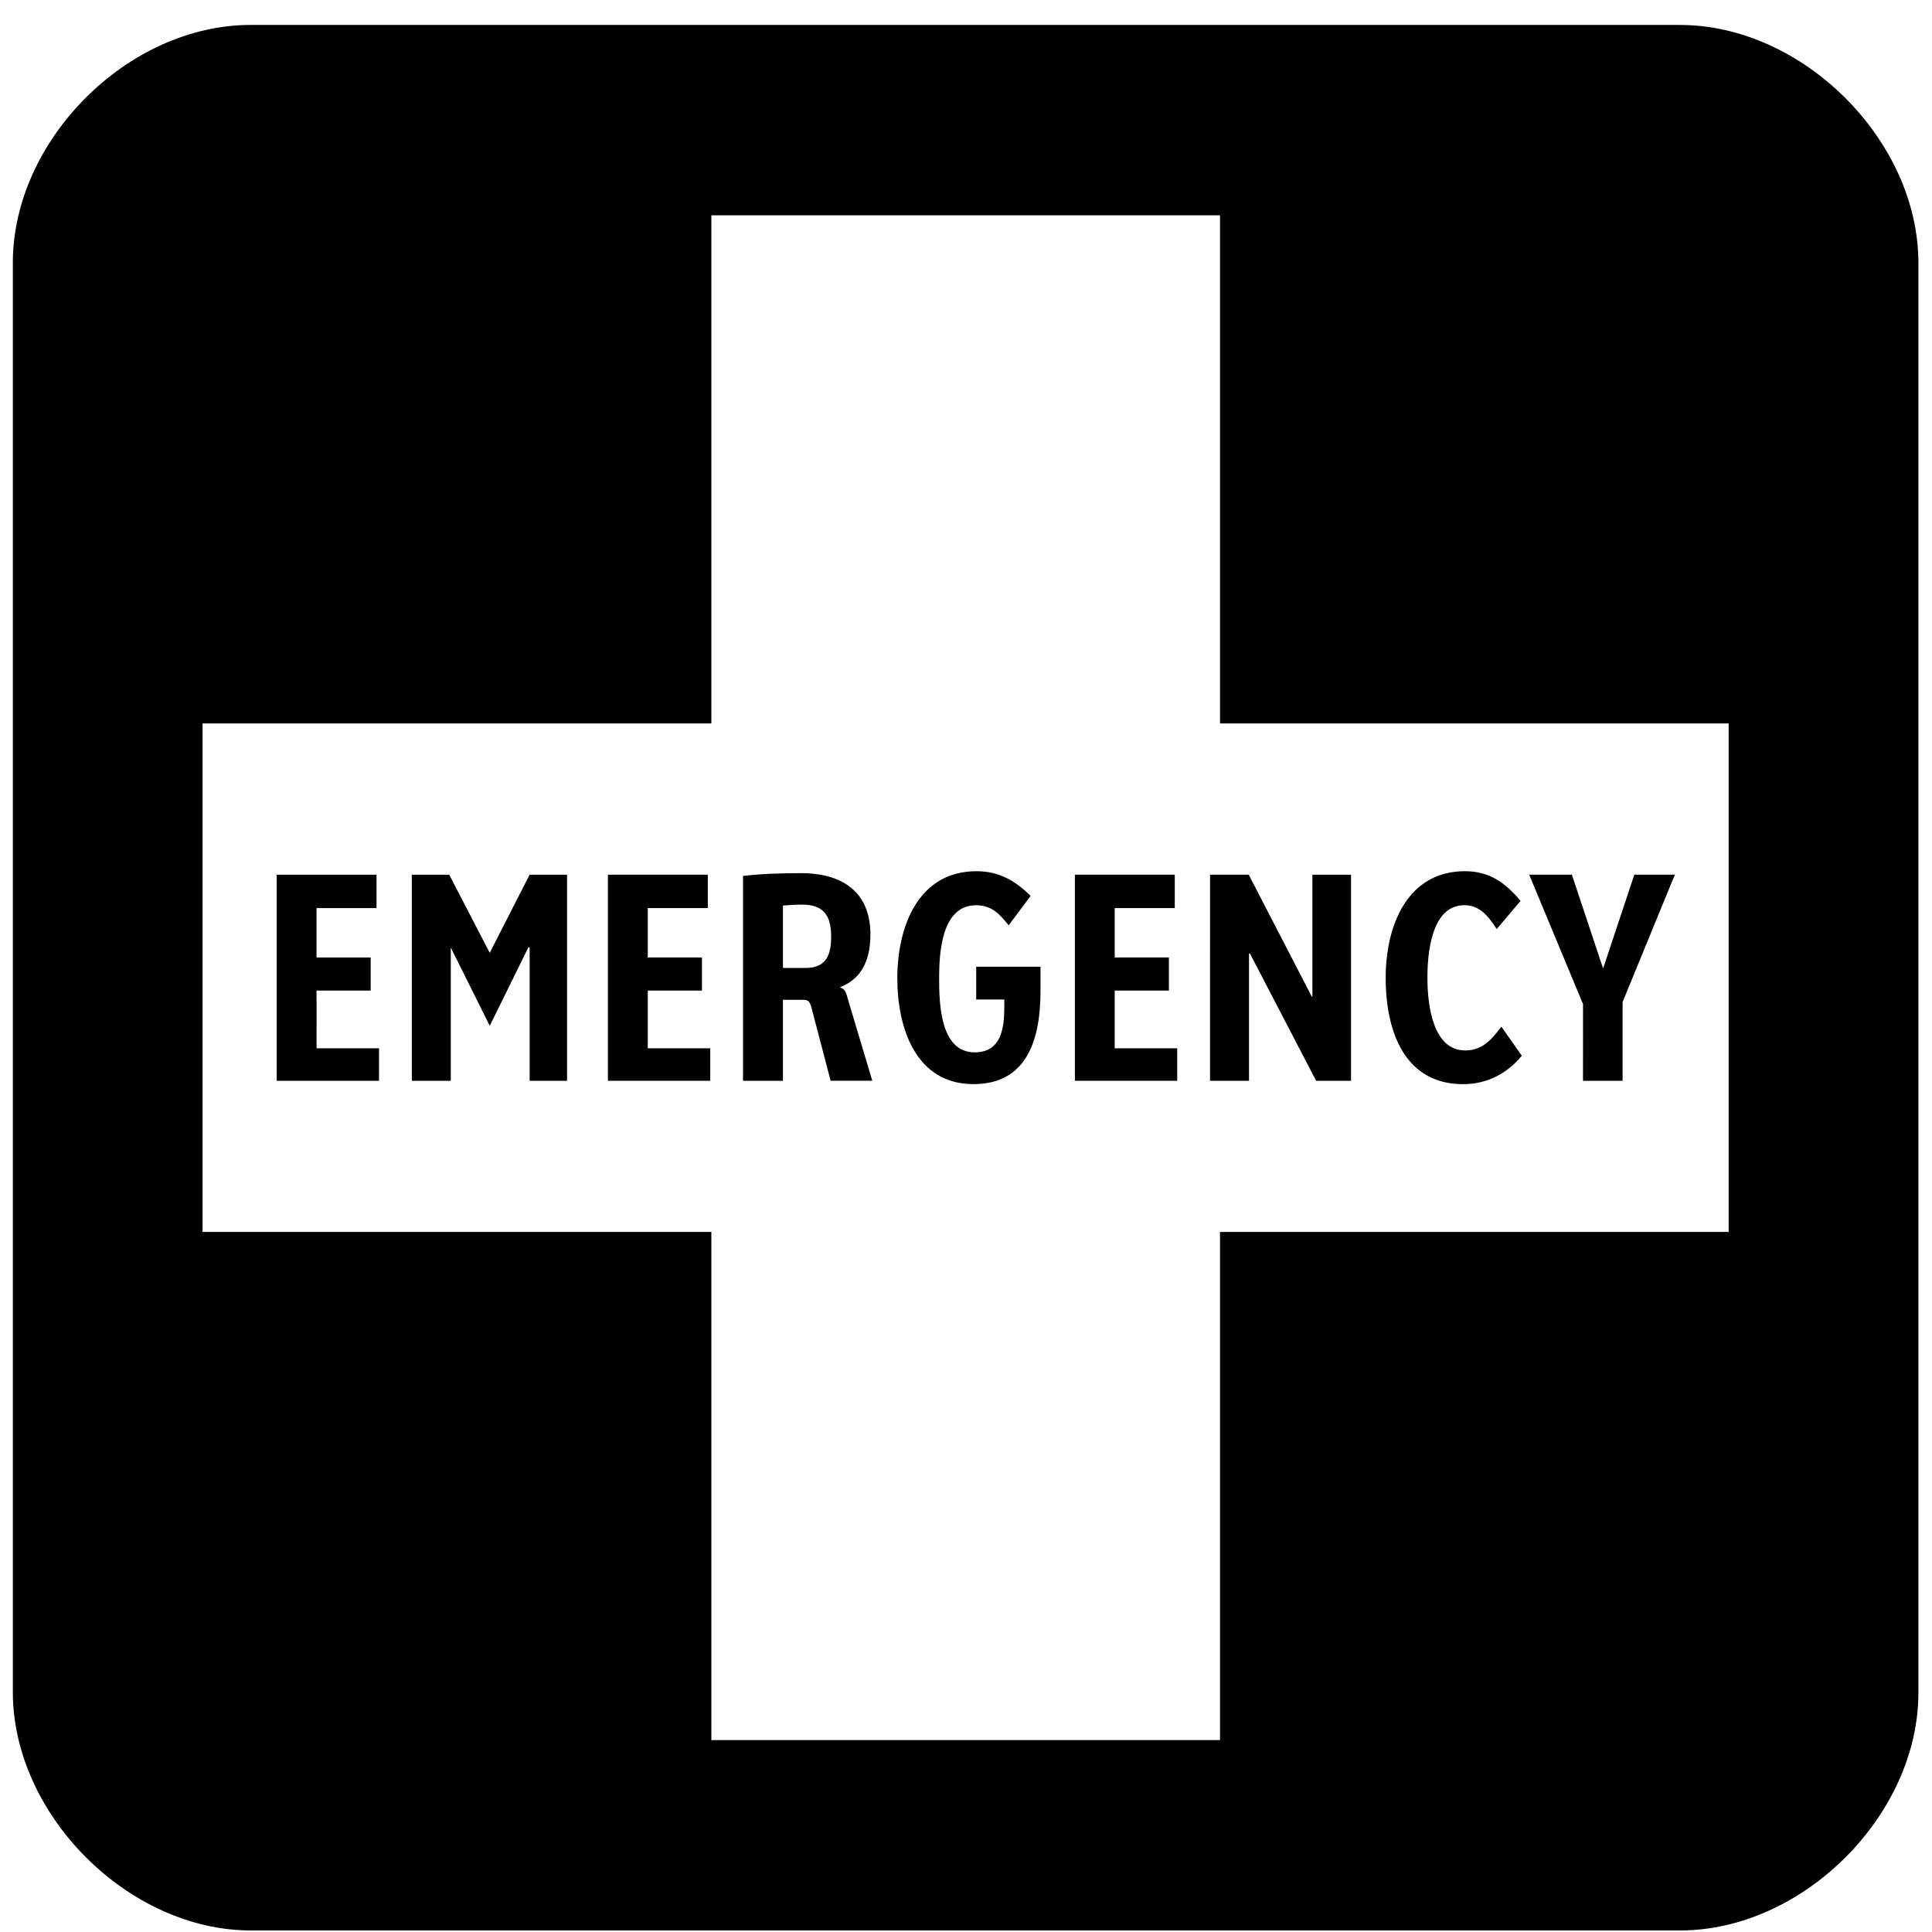 <?xml version="1.0" encoding="utf-8"?><!-- Uploaded to: SVG Repo, www.svgrepo.com, Generator: SVG Repo Mixer Tools -->
<svg width="800px" height="800px" viewBox="0 0 64 64" xmlns="http://www.w3.org/2000/svg" xmlns:xlink="http://www.w3.org/1999/xlink" aria-hidden="true" role="img" class="iconify iconify--medical-icon" preserveAspectRatio="xMidYMid meet"><path d="M27.83 32.711v-.01c.605-.236 1.004-.757 1.004-1.741c0-1.401-.911-2.036-2.304-2.036c-.666 0-1.269.02-1.916.092v6.786h1.322V33.12h.686c.174 0 .215.092.266.286l.627 2.395h1.381l-.83-2.774c-.041-.172-.092-.275-.236-.316zm-1.157-.646h-.737v-2.067c.216-.02.43-.031.644-.031c.79 0 .953.471.953 1.074c0 .717-.255 1.024-.86 1.024z" fill="#000000"></path><path d="M36.926 32.814h1.795v-1.096h-1.795v-1.637h1.99v-1.106h-3.309v6.827h3.39v-1.076h-2.071z" fill="#000000"></path><path d="M10.486 32.814h1.793v-1.096h-1.793v-1.637h1.987v-1.106H9.165v6.827h3.391v-1.076h-2.069z" fill="#000000"></path><path d="M21.458 32.814h1.795v-1.096h-1.795v-1.637h1.989v-1.106h-3.309v6.827h3.39v-1.076h-2.07z" fill="#000000"></path><path d="M16.223 31.564l-1.342-2.589h-1.239v6.827h1.291v-4.411l1.291 2.589l1.28-2.599h.041v4.421h1.239v-6.827h-1.239z" fill="#000000"></path><path d="M32.339 33.109h.93v.245c0 .708-.102 1.506-.982 1.506c-1.147 0-1.177-1.627-1.177-2.466c0-.831.083-2.406 1.219-2.406c.532 0 .788.296 1.084.664l.728-.973c-.524-.52-1.066-.819-1.793-.819c-1.935 0-2.623 1.843-2.623 3.541c0 1.68.626 3.512 2.521 3.512c1.852 0 2.222-1.608 2.222-3.092v-.797h-2.13v1.084z" fill="#000000"></path><path d="M52.439 35.802h1.312v-2.61l1.731-4.218h-1.343l-1.034 3.111l-1.035-3.111h-1.414l1.784 4.289z" fill="#000000"></path><path d="M40.084 35.802h1.291v-4.216h.031l2.192 4.216h1.157v-6.827h-1.28v4.042h-.019l-2.091-4.043h-1.28z" fill="#000000"></path><path d="M55.653.826H8.298C4.232.826.425 4.641.425 8.706v47.342c0 4.067 3.822 7.901 7.89 7.901h47.34c4.066 0 7.895-3.814 7.895-7.88V8.712c0-4.065-3.829-7.885-7.897-7.885zm1.611 39.984h-16.85v16.833H23.565V40.81H6.71V23.965h16.855V7.132h16.849v16.833h16.85V40.81z" fill="#000000"></path><path d="M48.464 35.914c.839.001 1.495-.389 1.947-.942l-.676-.963c-.338.45-.643.788-1.199.788c-1.065 0-1.251-1.483-1.251-2.404c0-1.229.287-2.406 1.221-2.406c.503 0 .78.337 1.075.789l.79-.933c-.525-.623-1.047-.983-1.845-.983c-1.895 0-2.623 1.781-2.623 3.533c0 1.853.676 3.521 2.561 3.521z" fill="#000000"></path></svg>